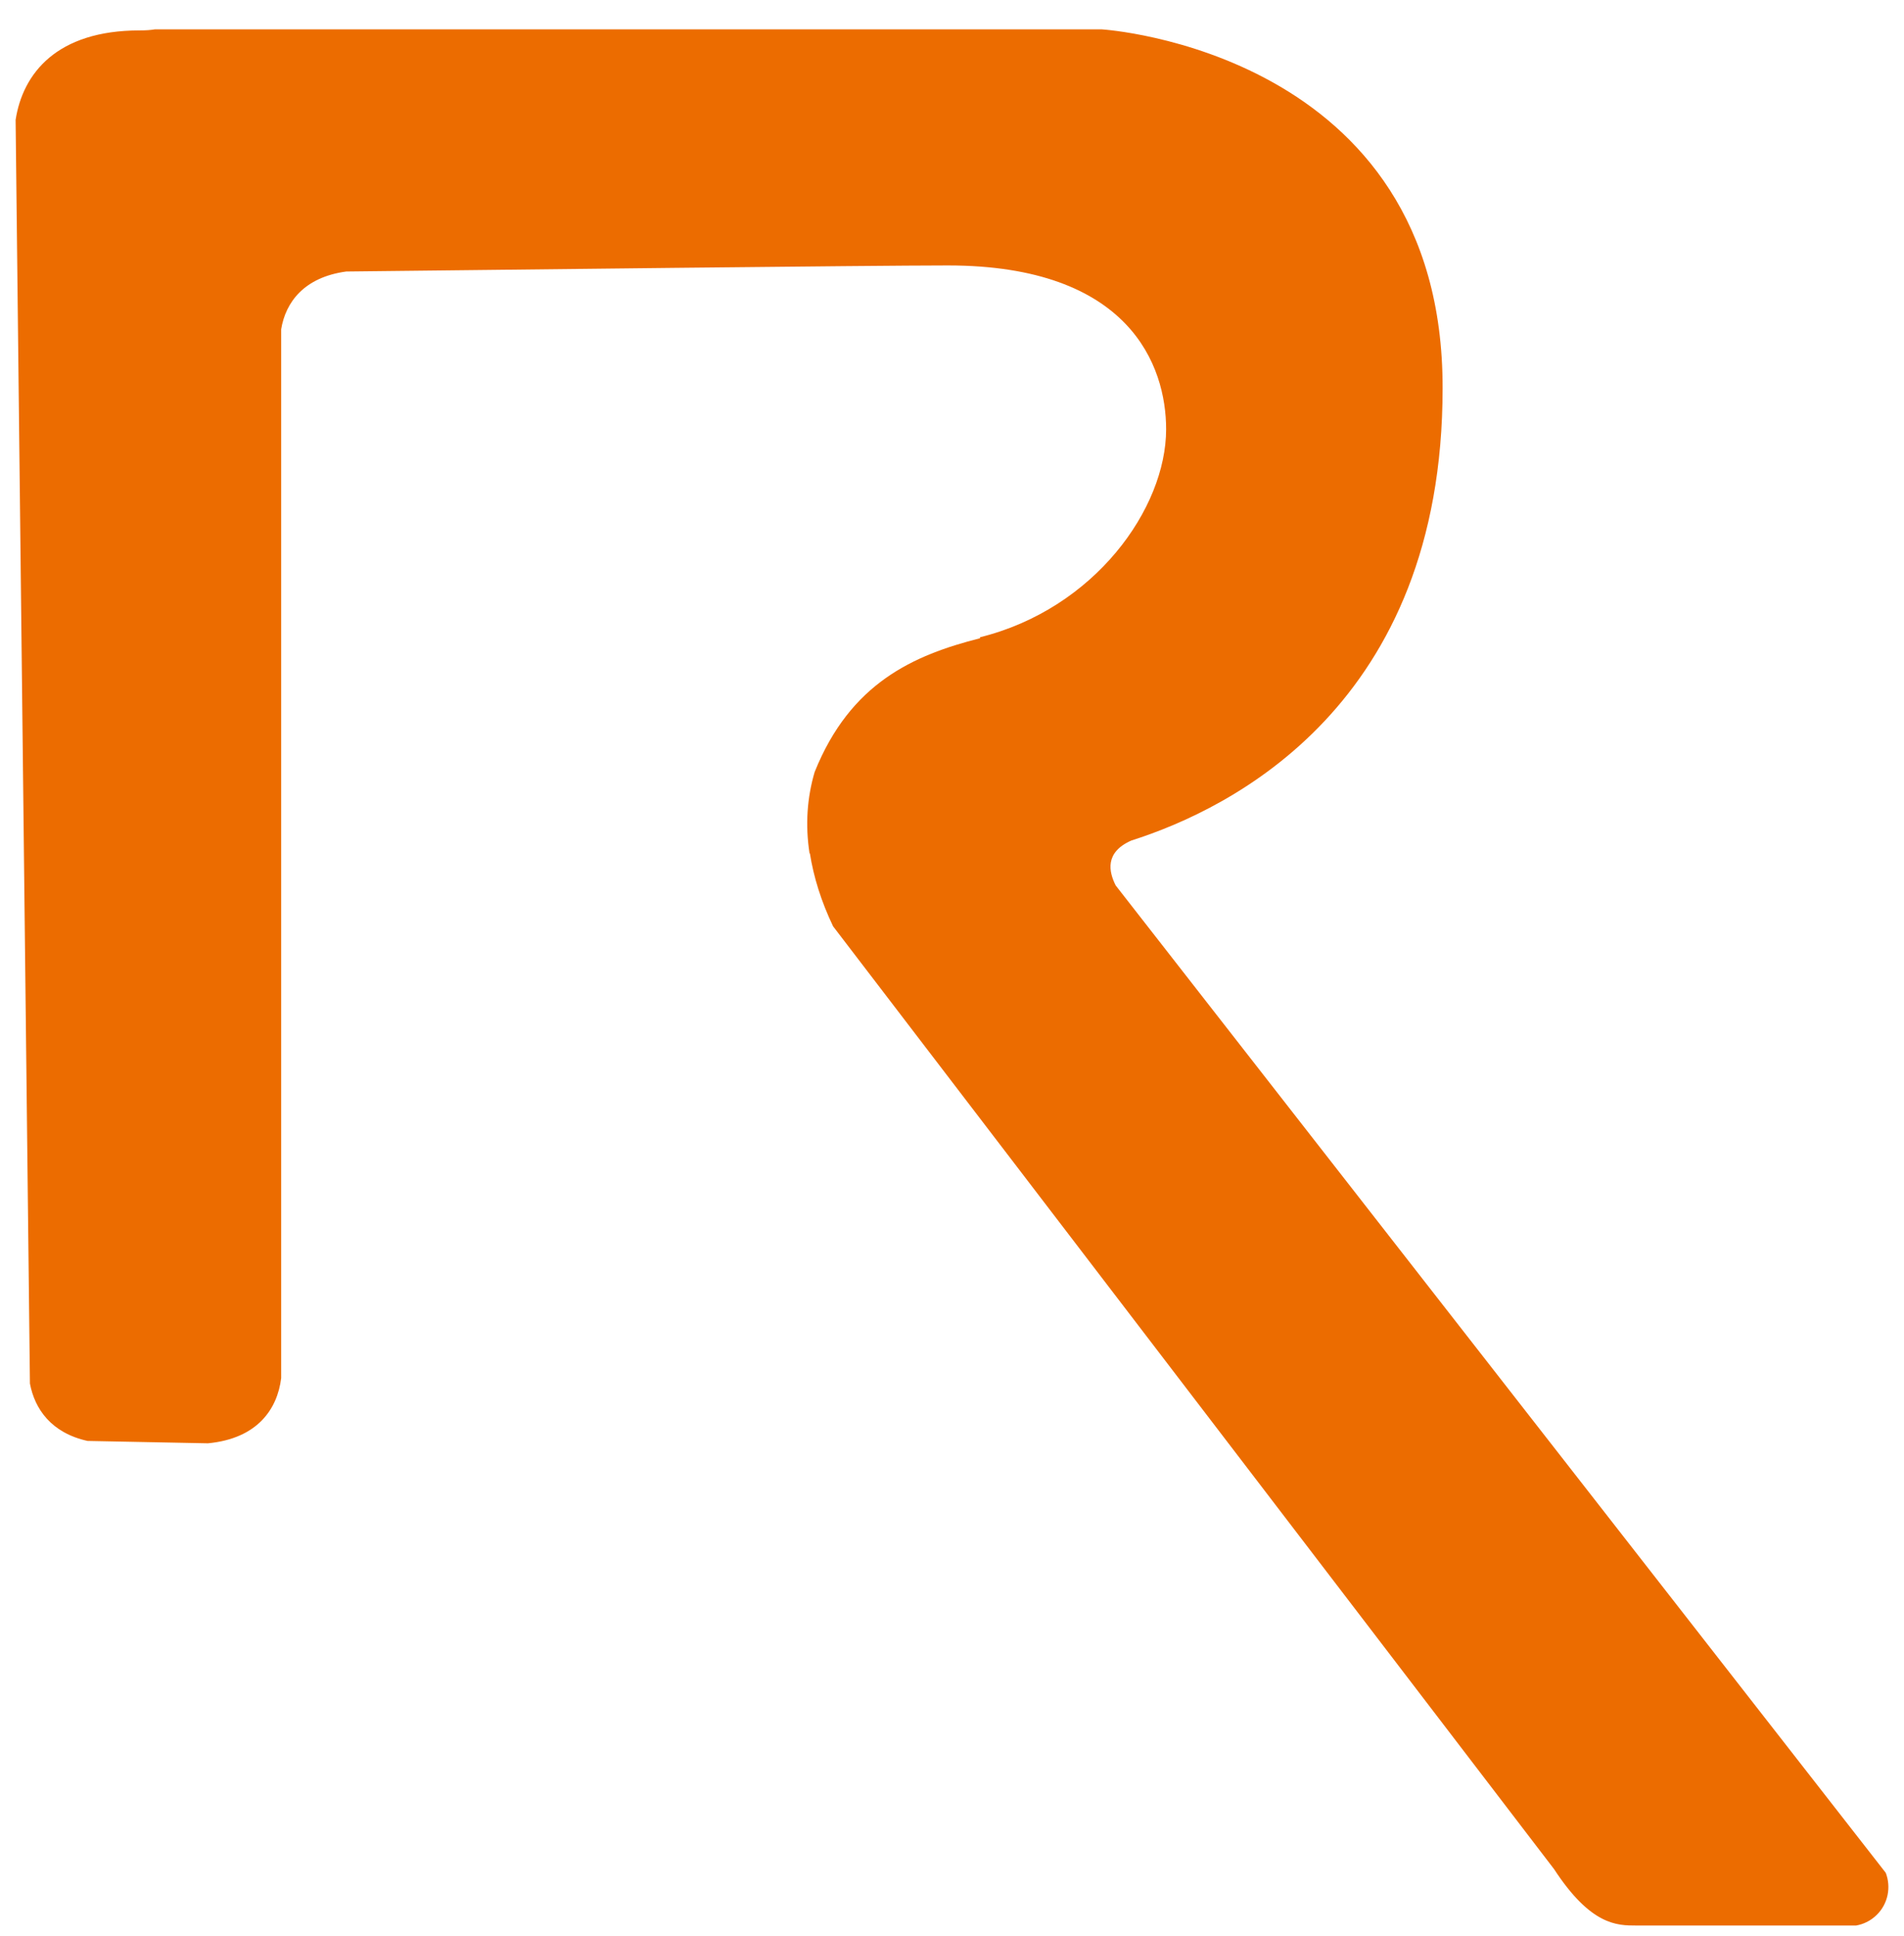 <svg width="61" height="62" viewBox="0 0 61 62" fill="none" xmlns="http://www.w3.org/2000/svg">
<path d="M25.947 27.329C26.067 28.086 26.308 28.865 26.69 29.665L49.789 59.859C50.969 61.665 51.81 61.665 52.421 61.665H59.466C59.706 61.622 59.935 61.514 60.132 61.319C60.492 60.962 60.59 60.432 60.416 59.978L35.744 28.356C35.526 27.924 35.383 27.297 36.246 26.918C39.446 25.901 46.218 22.571 46.218 12.437C46.24 1.623 35.307 0.941 35.307 0.941H4.956C4.825 0.963 4.672 0.974 4.475 0.974C1.811 0.974 0.729 2.358 0.5 3.84L0.959 44.308C1.112 45.119 1.636 45.887 2.804 46.146L6.66 46.222C8.254 46.071 8.888 45.119 9.008 44.135V10.545C9.15 9.68 9.74 8.879 11.094 8.695C15.976 8.641 27.946 8.501 30.37 8.501C36.192 8.501 37.36 11.713 37.36 13.746C37.36 16.287 35.067 19.499 31.397 20.408V20.44C29.267 20.981 27.247 21.868 26.1 24.723C25.86 25.534 25.794 26.41 25.936 27.329" fill="#EC6C00"/>
</svg>
